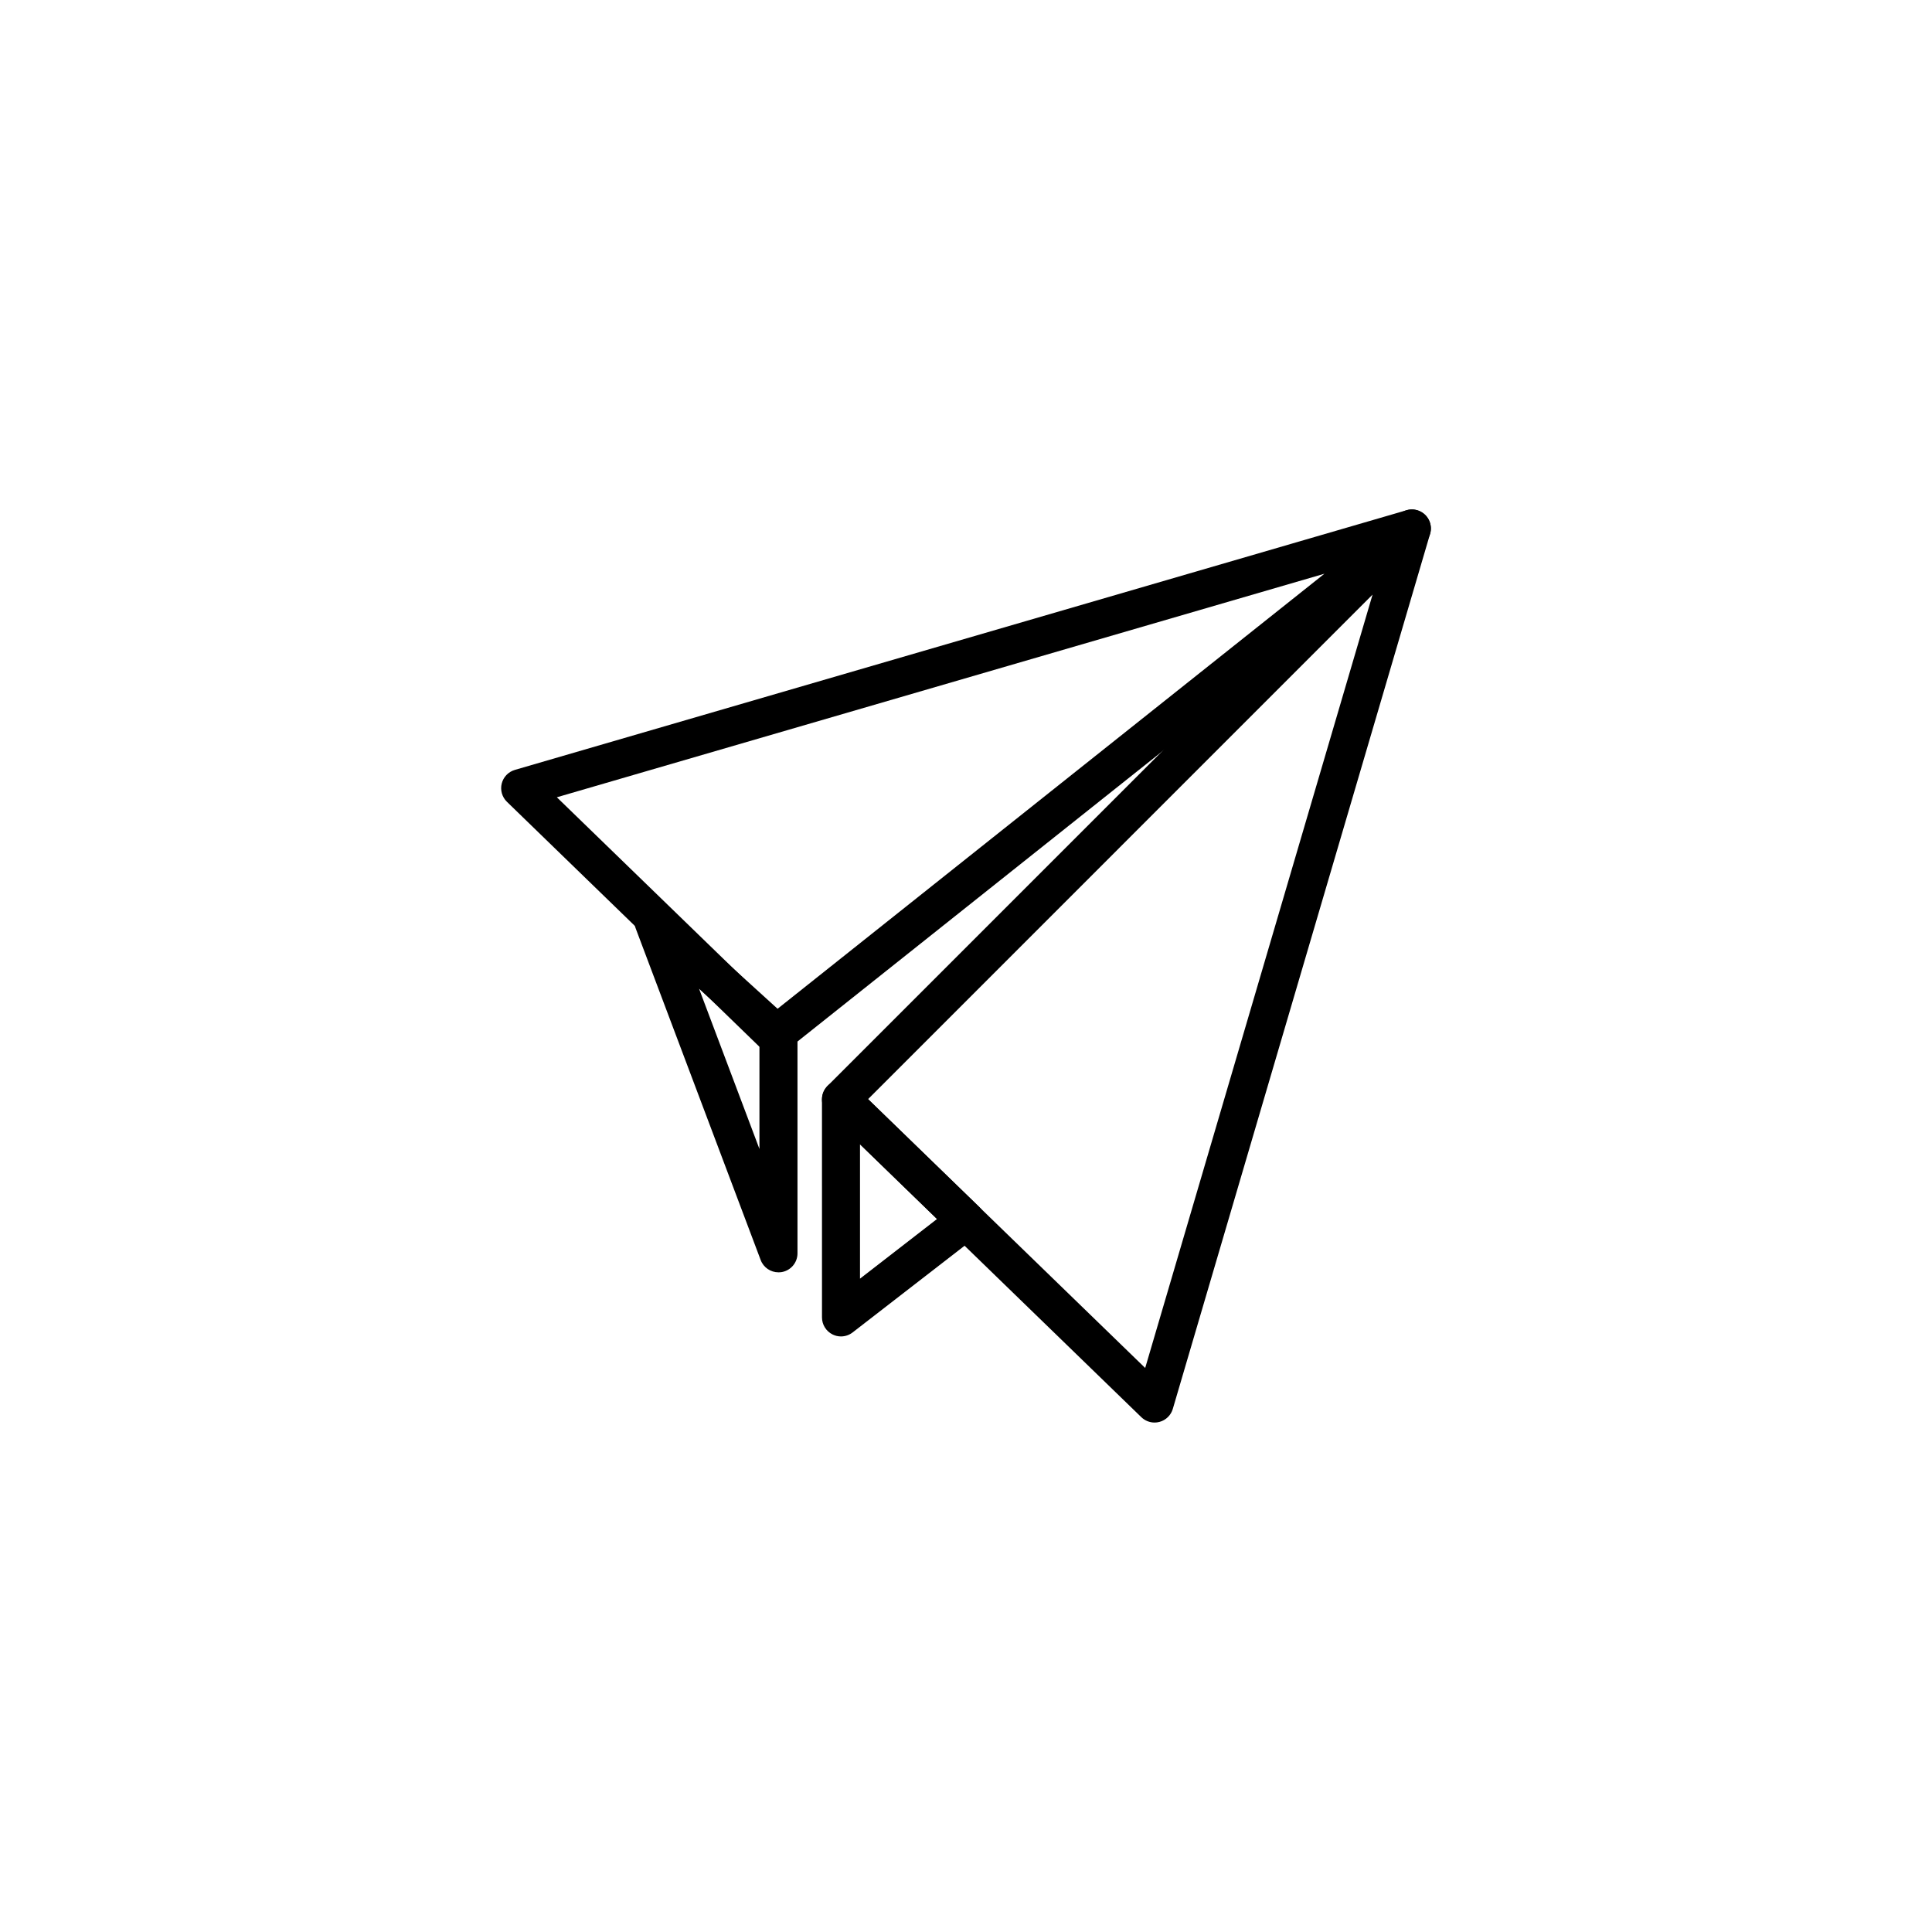 <?xml version="1.0" encoding="UTF-8"?>
<!-- The Best Svg Icon site in the world: iconSvg.co, Visit us! https://iconsvg.co -->
<svg fill="#000000" width="800px" height="800px" version="1.1" viewBox="144 144 512 512" xmlns="http://www.w3.org/2000/svg">
 <g>
  <path d="m449.97 520.99c-1.293 0-2.555-0.5-3.508-1.422l-83.102-80.609c-0.969-0.941-1.523-2.227-1.531-3.578-0.012-1.352 0.523-2.644 1.477-3.602l151.29-151.29c1.633-1.629 4.152-1.945 6.133-0.77 1.98 1.176 2.91 3.547 2.262 5.754l-68.184 231.9c-0.5 1.691-1.844 3.004-3.551 3.449-0.426 0.113-0.855 0.168-1.281 0.168zm-75.926-85.703 73.445 71.242 60.254-204.95z"/>
  <path d="m349.34 423.38c-1.27 0-2.535-0.48-3.508-1.422l-67.492-65.473c-1.285-1.25-1.812-3.09-1.379-4.832 0.434-1.738 1.758-3.117 3.481-3.621l236.31-68.816c2.301-0.68 4.777 0.383 5.883 2.519 1.109 2.141 0.543 4.762-1.34 6.262l-168.81 134.29c-0.922 0.73-2.031 1.094-3.141 1.094zm-57.77-68.094 58.105 56.359 145.31-115.6z"/>
  <path d="m366.87 498.17c-0.754 0-1.516-0.172-2.215-0.516-1.723-0.848-2.82-2.606-2.82-4.523l-0.004-57.793c0-2.023 1.211-3.848 3.074-4.641 1.859-0.785 4.019-0.387 5.473 1.023l33.129 32.137c1.047 1.02 1.602 2.438 1.523 3.894-0.082 1.457-0.789 2.812-1.945 3.703l-33.129 25.652c-0.902 0.703-1.992 1.062-3.086 1.062zm5.039-50.926v35.613l20.414-15.809z"/>
  <path d="m350.3 481.18c-2.066 0-3.965-1.27-4.711-3.258l-33.129-87.898c-0.82-2.176-0.047-4.637 1.883-5.945 1.93-1.305 4.5-1.125 6.219 0.438l33.129 30.109c1.047 0.953 1.652 2.309 1.652 3.727v57.797c0 2.434-1.738 4.519-4.137 4.957-0.301 0.047-0.602 0.074-0.906 0.074zm-21.039-75.148 16 42.457v-27.918z"/>
 </g>
</svg>